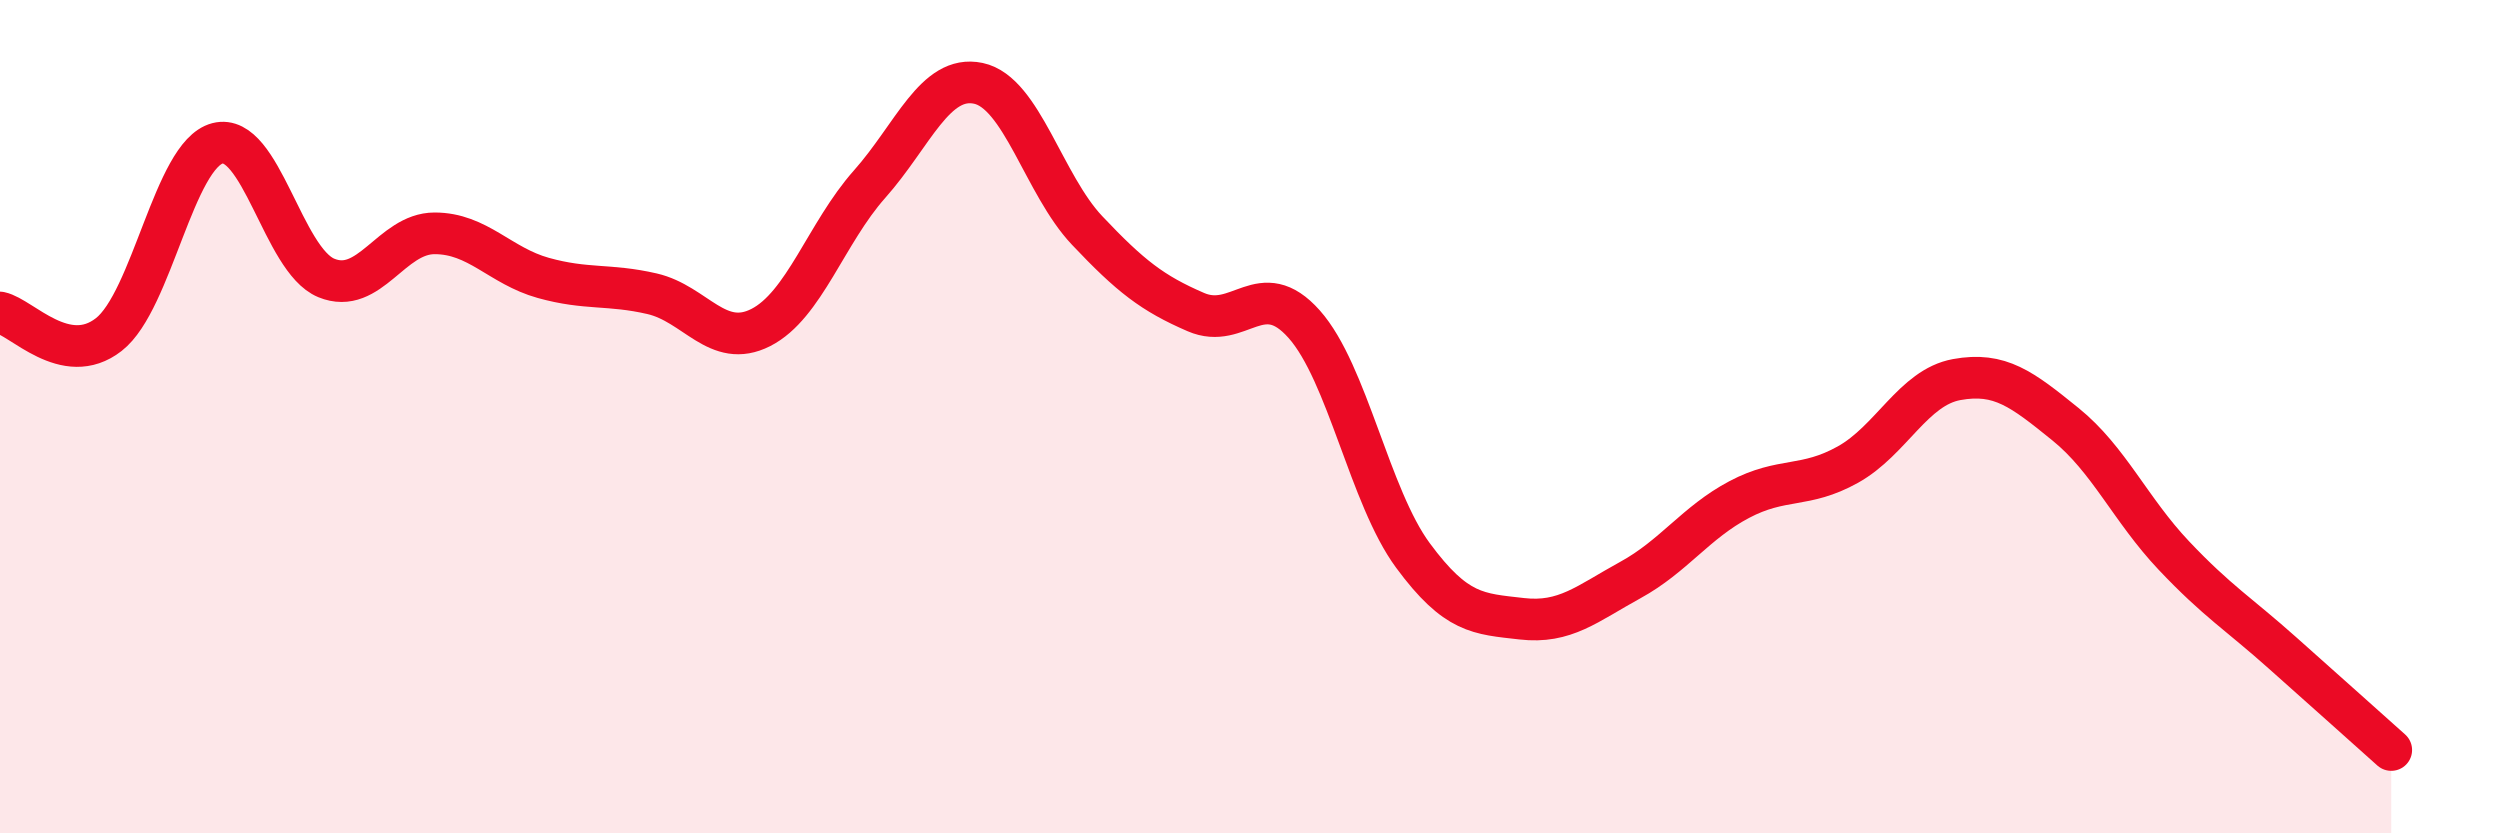 
    <svg width="60" height="20" viewBox="0 0 60 20" xmlns="http://www.w3.org/2000/svg">
      <path
        d="M 0,7.5 C 0.52,7.61 1.57,8.84 2.61,8.03 C 3.65,7.22 4.18,3.71 5.22,3.44 C 6.26,3.17 6.79,6.24 7.83,6.67 C 8.87,7.1 9.39,5.6 10.43,5.6 C 11.47,5.6 12,6.38 13.04,6.67 C 14.08,6.96 14.61,6.81 15.65,7.05 C 16.69,7.29 17.22,8.39 18.26,7.86 C 19.3,7.33 19.83,5.59 20.87,4.42 C 21.91,3.25 22.44,1.78 23.48,2 C 24.52,2.22 25.05,4.43 26.09,5.53 C 27.13,6.63 27.66,7.04 28.7,7.49 C 29.74,7.94 30.26,6.61 31.3,7.78 C 32.34,8.95 32.87,11.92 33.91,13.33 C 34.95,14.74 35.48,14.73 36.52,14.85 C 37.56,14.97 38.09,14.49 39.13,13.92 C 40.17,13.35 40.7,12.54 41.74,11.99 C 42.78,11.44 43.31,11.73 44.35,11.15 C 45.39,10.57 45.92,9.3 46.96,9.11 C 48,8.92 48.53,9.34 49.57,10.18 C 50.61,11.02 51.13,12.23 52.17,13.33 C 53.21,14.43 53.74,14.74 54.78,15.67 C 55.82,16.6 56.87,17.53 57.39,18L57.39 20L0 20Z"
        fill="#EB0A25"
        opacity="0.1"
        stroke-linecap="round"
        stroke-linejoin="round"
      />
      <path
        d="M 0,7.5 C 0.52,7.61 1.57,8.84 2.61,8.03 C 3.65,7.22 4.18,3.71 5.22,3.44 C 6.26,3.17 6.79,6.24 7.83,6.67 C 8.87,7.1 9.39,5.6 10.43,5.6 C 11.47,5.6 12,6.38 13.04,6.67 C 14.08,6.96 14.61,6.81 15.65,7.05 C 16.69,7.29 17.22,8.39 18.26,7.86 C 19.3,7.33 19.83,5.59 20.87,4.42 C 21.91,3.25 22.44,1.78 23.48,2 C 24.52,2.22 25.05,4.43 26.09,5.53 C 27.13,6.63 27.66,7.04 28.7,7.49 C 29.74,7.94 30.26,6.61 31.3,7.78 C 32.34,8.95 32.87,11.92 33.91,13.33 C 34.95,14.74 35.48,14.73 36.52,14.85 C 37.56,14.97 38.09,14.49 39.13,13.92 C 40.17,13.35 40.7,12.54 41.74,11.99 C 42.78,11.44 43.31,11.73 44.35,11.15 C 45.39,10.57 45.92,9.3 46.96,9.11 C 48,8.92 48.53,9.34 49.57,10.18 C 50.61,11.02 51.13,12.23 52.17,13.33 C 53.21,14.43 53.74,14.74 54.78,15.67 C 55.82,16.6 56.87,17.53 57.39,18"
        stroke="#EB0A25"
        stroke-width="1"
        fill="none"
        stroke-linecap="round"
        stroke-linejoin="round"
      />
    </svg>
  